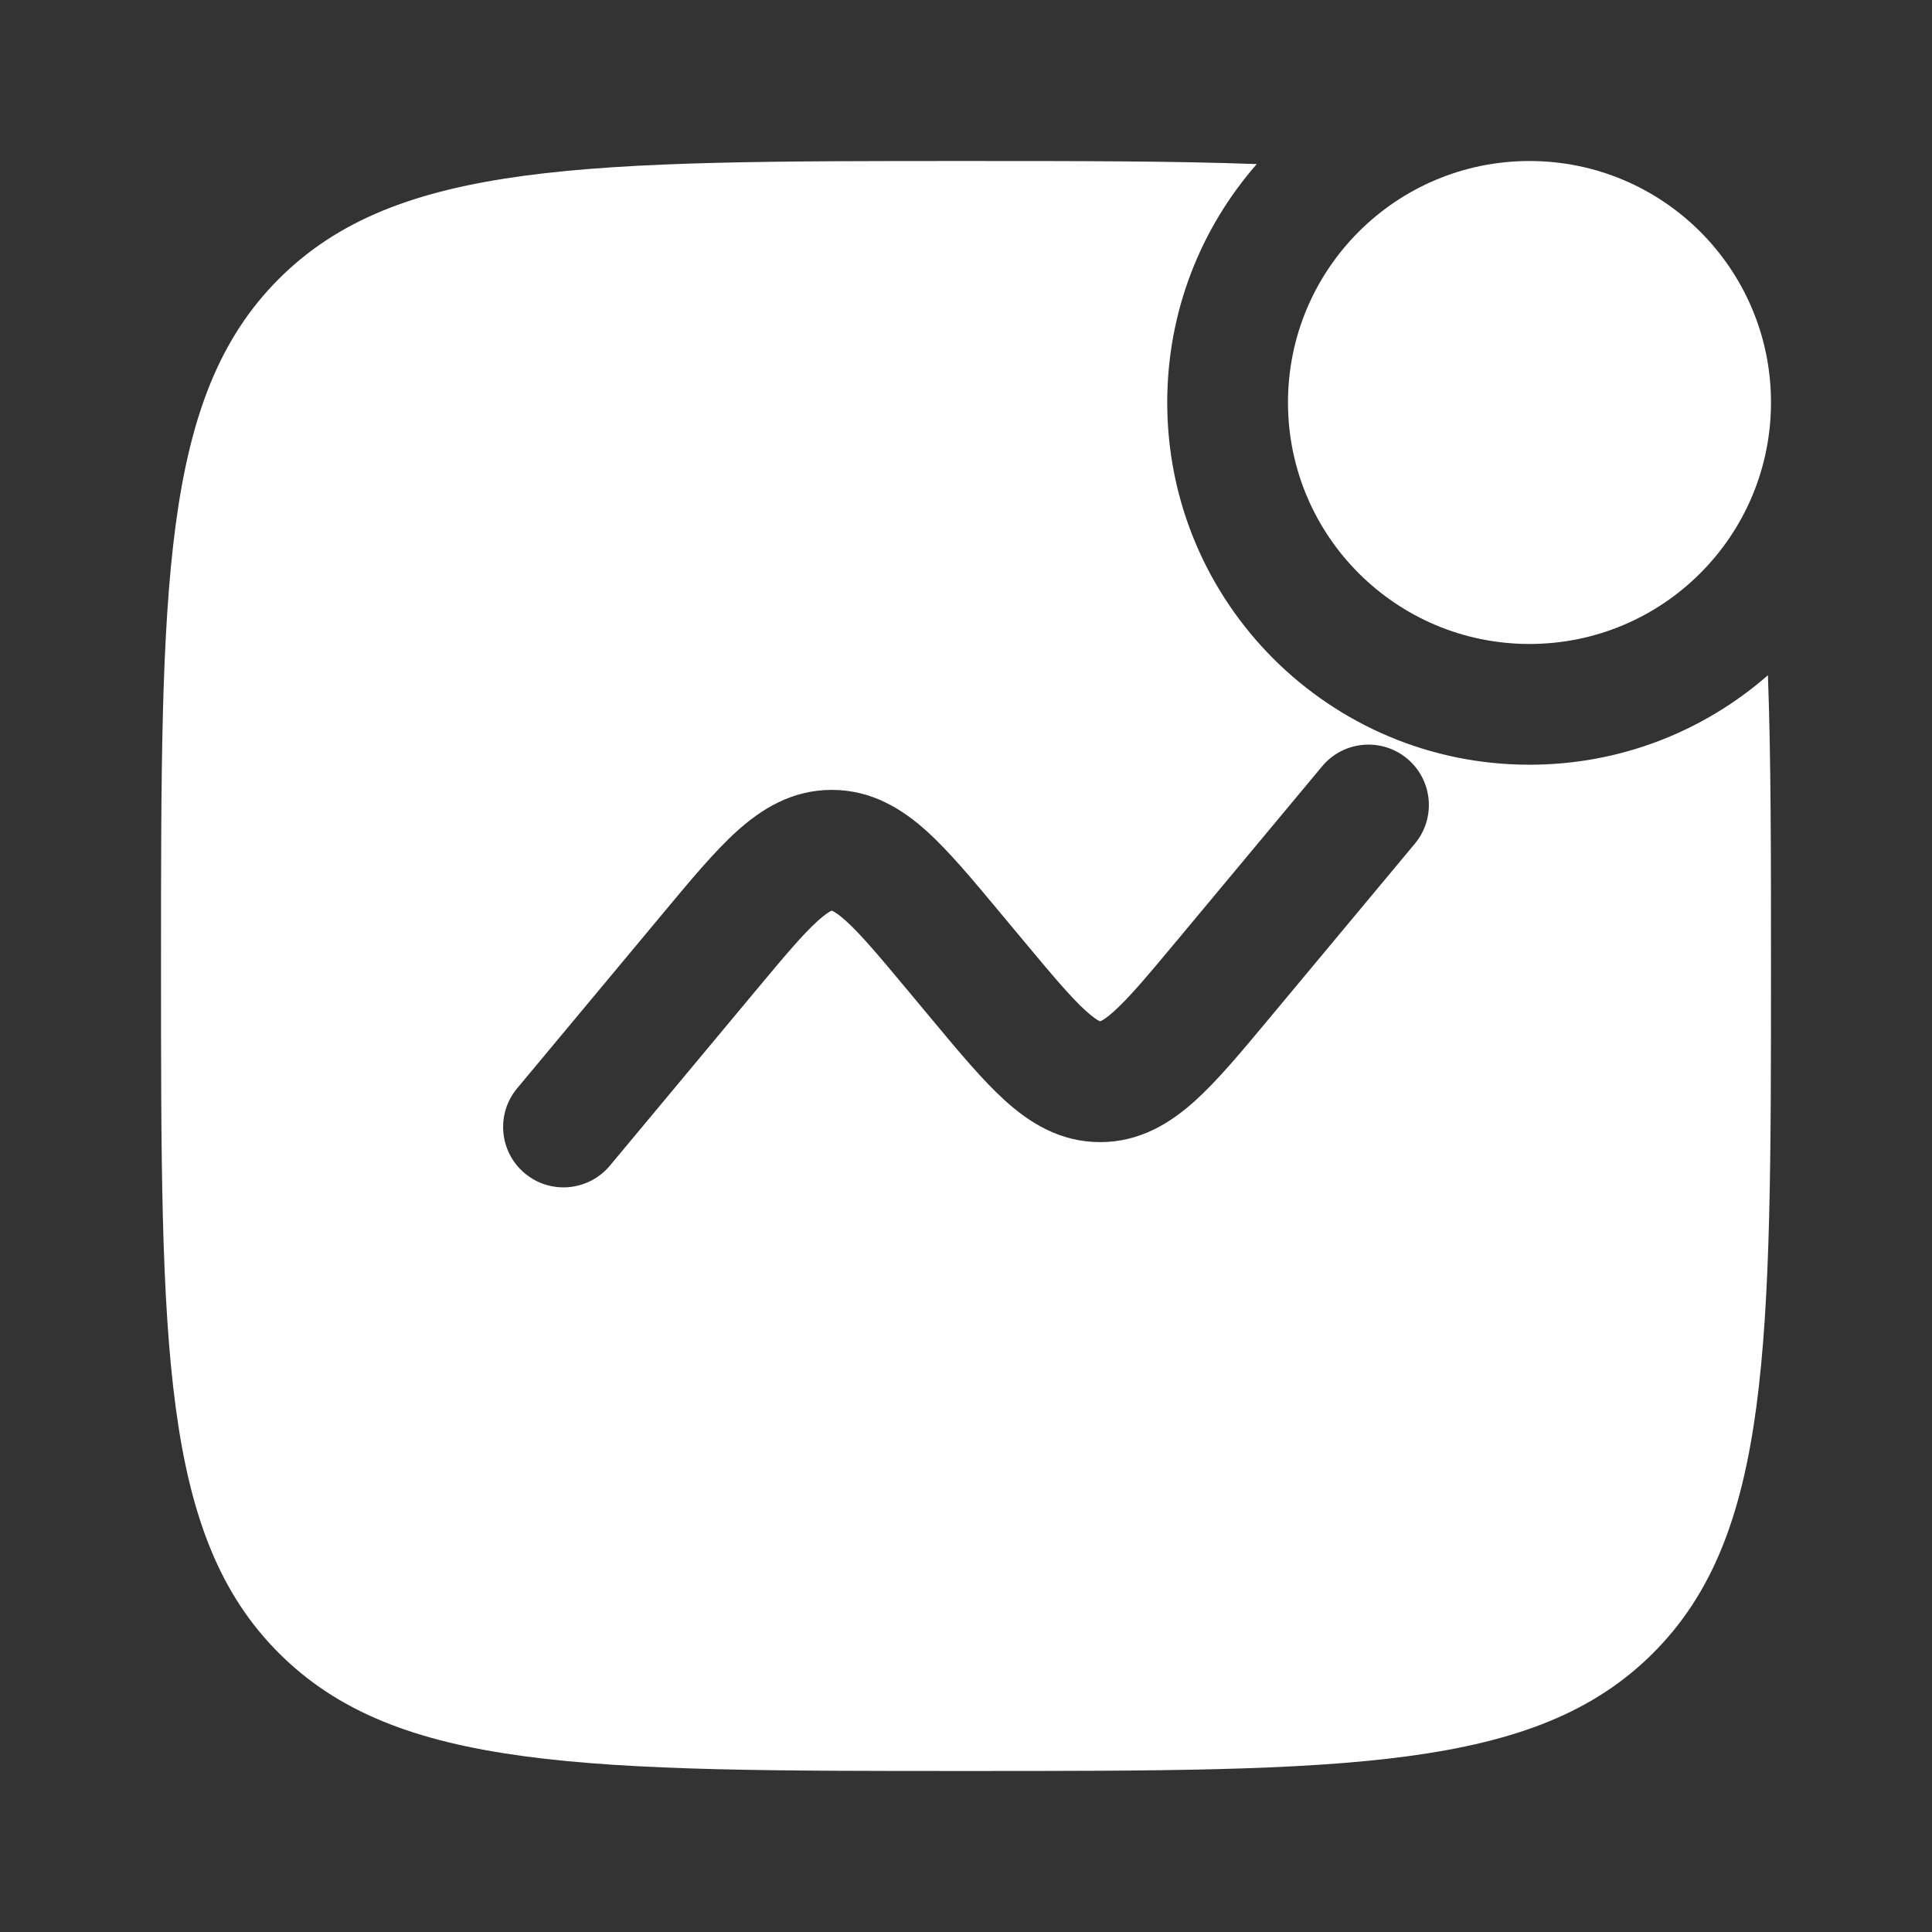 <svg xmlns="http://www.w3.org/2000/svg" fill="none" viewBox="0 0 44 44" height="44" width="44">
<rect x="0" y="0" width="44" height="44" fill="#333333" stroke="none"/>
<g id="Bold / Business, Statistic / Graph New">
<path fill="white" d="M40.333 9.166C40.333 12.204 37.871 14.666 34.833 14.666C31.796 14.666 29.333 12.204 29.333 9.166C29.333 6.129 31.796 3.667 34.833 3.667C37.871 3.667 40.333 6.129 40.333 9.166Z" id="Vector"></path>
<path fill="white" d="M28.622 3.737C26.748 3.667 24.564 3.667 22 3.667C13.357 3.667 9.036 3.667 6.351 6.351C3.667 9.036 3.667 13.357 3.667 22C3.667 30.642 3.667 34.964 6.351 37.648C9.036 40.333 13.357 40.333 22 40.333C30.642 40.333 34.964 40.333 37.648 37.648C40.333 34.964 40.333 30.642 40.333 22C40.333 19.435 40.333 17.252 40.263 15.378C38.812 16.647 36.913 17.416 34.833 17.416C30.277 17.416 26.583 13.723 26.583 9.166C26.583 7.087 27.352 5.188 28.622 3.737ZM32.047 17.277C32.63 17.763 32.709 18.63 32.223 19.213L28.87 23.237C28.268 23.96 27.725 24.611 27.218 25.069C26.666 25.567 25.971 26.011 25.055 26.011C24.14 26.011 23.445 25.567 22.893 25.069C22.386 24.611 21.843 23.96 21.241 23.237L20.705 22.594C20.025 21.778 19.608 21.282 19.264 20.971C19.104 20.828 19.01 20.77 18.964 20.748C18.955 20.744 18.949 20.741 18.944 20.739L18.937 20.742L18.924 20.748C18.879 20.77 18.785 20.828 18.625 20.971C18.281 21.282 17.864 21.778 17.184 22.594L13.89 26.547C13.403 27.13 12.536 27.209 11.953 26.723C11.37 26.237 11.291 25.37 11.777 24.786L15.13 20.763C15.732 20.04 16.275 19.388 16.782 18.93C17.334 18.432 18.029 17.989 18.944 17.989C19.86 17.989 20.555 18.432 21.107 18.93C21.614 19.388 22.157 20.04 22.759 20.763L23.295 21.406C23.975 22.222 24.392 22.718 24.736 23.028C24.896 23.172 24.99 23.23 25.036 23.252L25.041 23.254C25.048 23.257 25.055 23.26 25.055 23.26C25.06 23.259 25.066 23.256 25.075 23.252C25.121 23.23 25.215 23.172 25.375 23.028C25.719 22.718 26.136 22.222 26.816 21.406L30.11 17.453C30.596 16.869 31.463 16.791 32.047 17.277Z" clip-rule="evenodd" fill-rule="evenodd" id="Vector_2"></path>
</g>
</svg>
